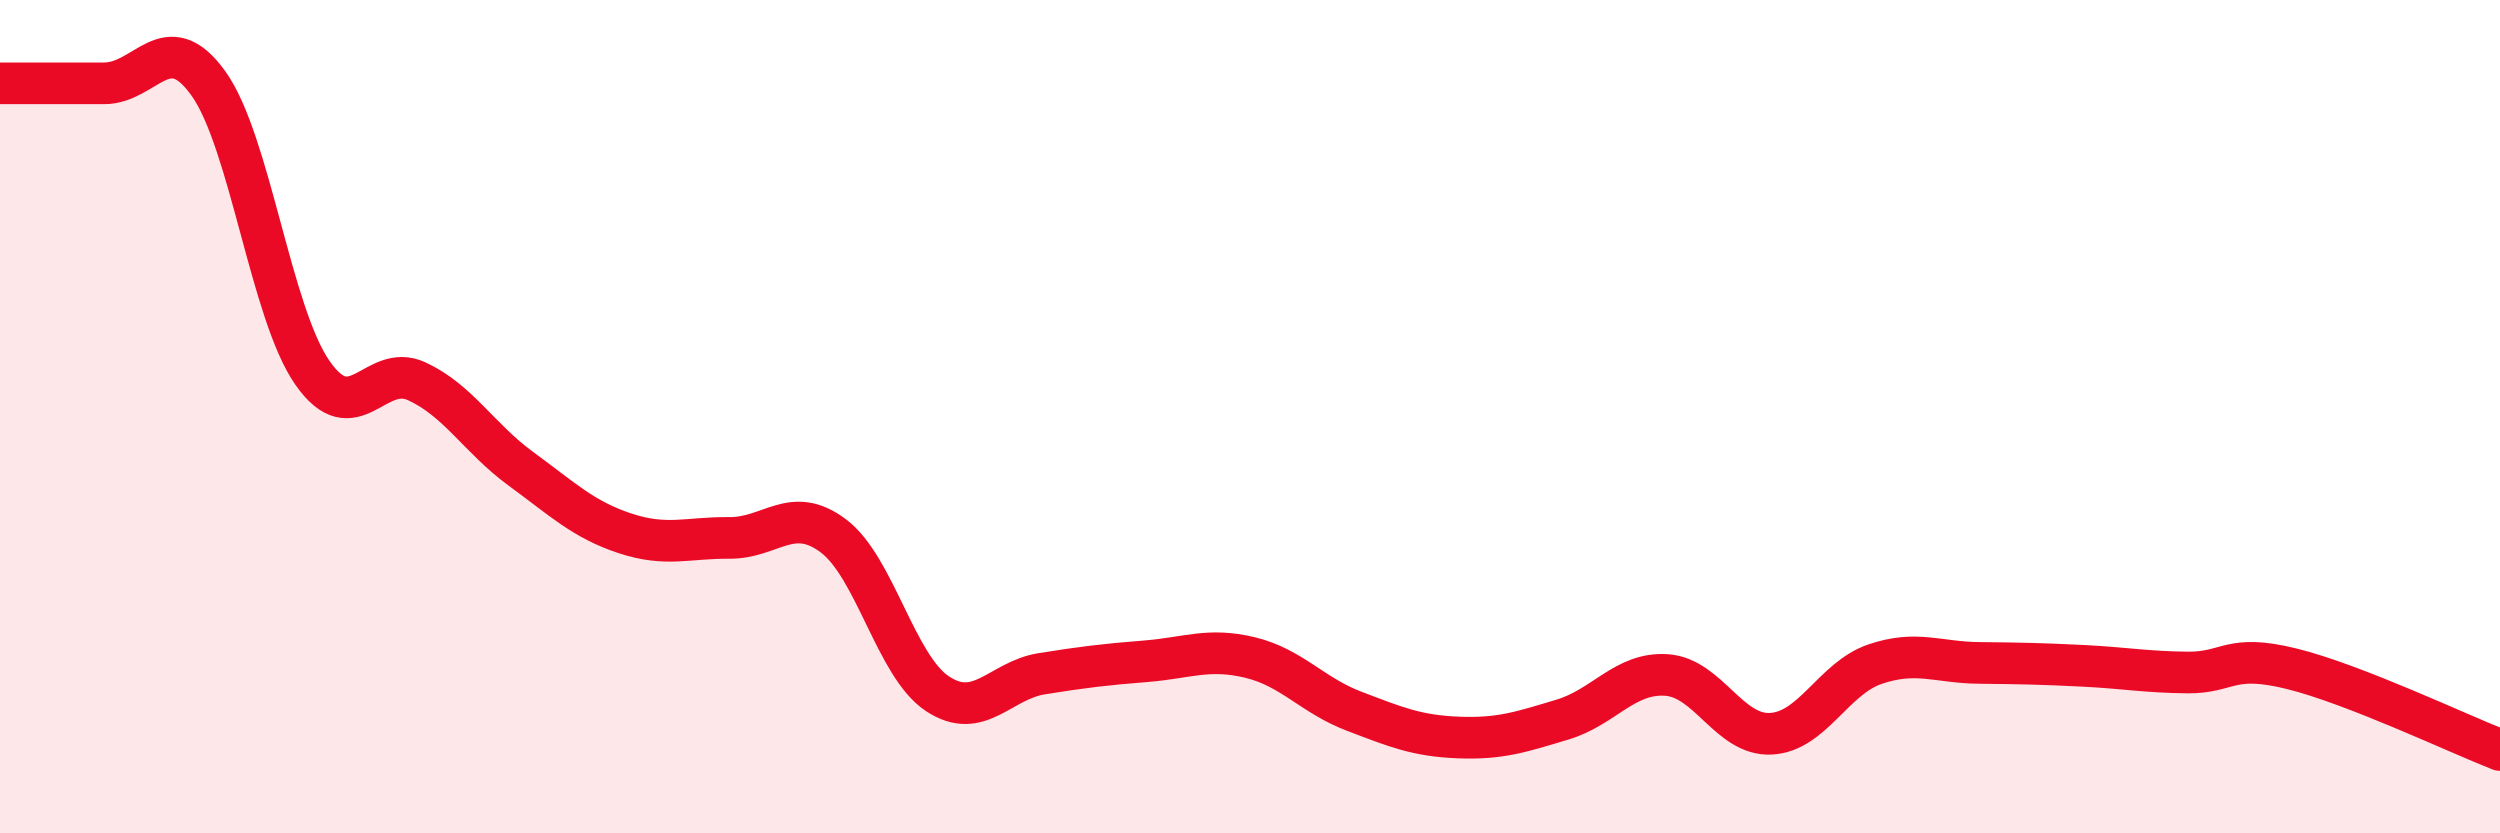 
    <svg width="60" height="20" viewBox="0 0 60 20" xmlns="http://www.w3.org/2000/svg">
      <path
        d="M 0,2 C 0.5,2 1.5,2 2.5,2 C 3.5,2 4,0.61 5,2 C 6,3.39 6.5,7.52 7.5,8.95 C 8.5,10.38 9,8.69 10,9.15 C 11,9.61 11.5,10.52 12.5,11.25 C 13.5,11.98 14,12.47 15,12.8 C 16,13.13 16.5,12.9 17.5,12.91 C 18.5,12.92 19,12.11 20,12.86 C 21,13.61 21.5,15.99 22.5,16.65 C 23.5,17.31 24,16.33 25,16.17 C 26,16.01 26.5,15.95 27.5,15.87 C 28.5,15.79 29,15.54 30,15.78 C 31,16.02 31.5,16.69 32.5,17.07 C 33.5,17.45 34,17.66 35,17.7 C 36,17.74 36.5,17.57 37.5,17.27 C 38.5,16.97 39,16.13 40,16.2 C 41,16.27 41.5,17.66 42.5,17.61 C 43.5,17.56 44,16.28 45,15.94 C 46,15.6 46.5,15.9 47.5,15.91 C 48.5,15.92 49,15.93 50,15.98 C 51,16.03 51.5,16.13 52.5,16.14 C 53.5,16.15 53.5,15.68 55,16.05 C 56.5,16.42 59,17.61 60,18L60 20L0 20Z"
        fill="#EB0A25"
        opacity="0.1"
        stroke-linecap="round"
        stroke-linejoin="round"
      />
      <path
        d="M 0,2 C 0.5,2 1.5,2 2.5,2 C 3.5,2 4,0.61 5,2 C 6,3.39 6.5,7.52 7.5,8.95 C 8.5,10.38 9,8.69 10,9.15 C 11,9.61 11.5,10.52 12.5,11.25 C 13.5,11.98 14,12.47 15,12.8 C 16,13.13 16.5,12.9 17.5,12.91 C 18.5,12.92 19,12.11 20,12.86 C 21,13.61 21.5,15.99 22.5,16.65 C 23.5,17.31 24,16.33 25,16.17 C 26,16.01 26.5,15.95 27.5,15.87 C 28.5,15.79 29,15.54 30,15.78 C 31,16.02 31.5,16.69 32.5,17.07 C 33.5,17.45 34,17.66 35,17.7 C 36,17.74 36.5,17.57 37.5,17.27 C 38.5,16.97 39,16.13 40,16.2 C 41,16.27 41.5,17.66 42.5,17.61 C 43.5,17.56 44,16.28 45,15.94 C 46,15.6 46.5,15.9 47.5,15.91 C 48.5,15.92 49,15.93 50,15.98 C 51,16.03 51.5,16.13 52.5,16.14 C 53.5,16.15 53.5,15.68 55,16.05 C 56.5,16.42 59,17.61 60,18"
        stroke="#EB0A25"
        stroke-width="1"
        fill="none"
        stroke-linecap="round"
        stroke-linejoin="round"
      />
    </svg>
  
